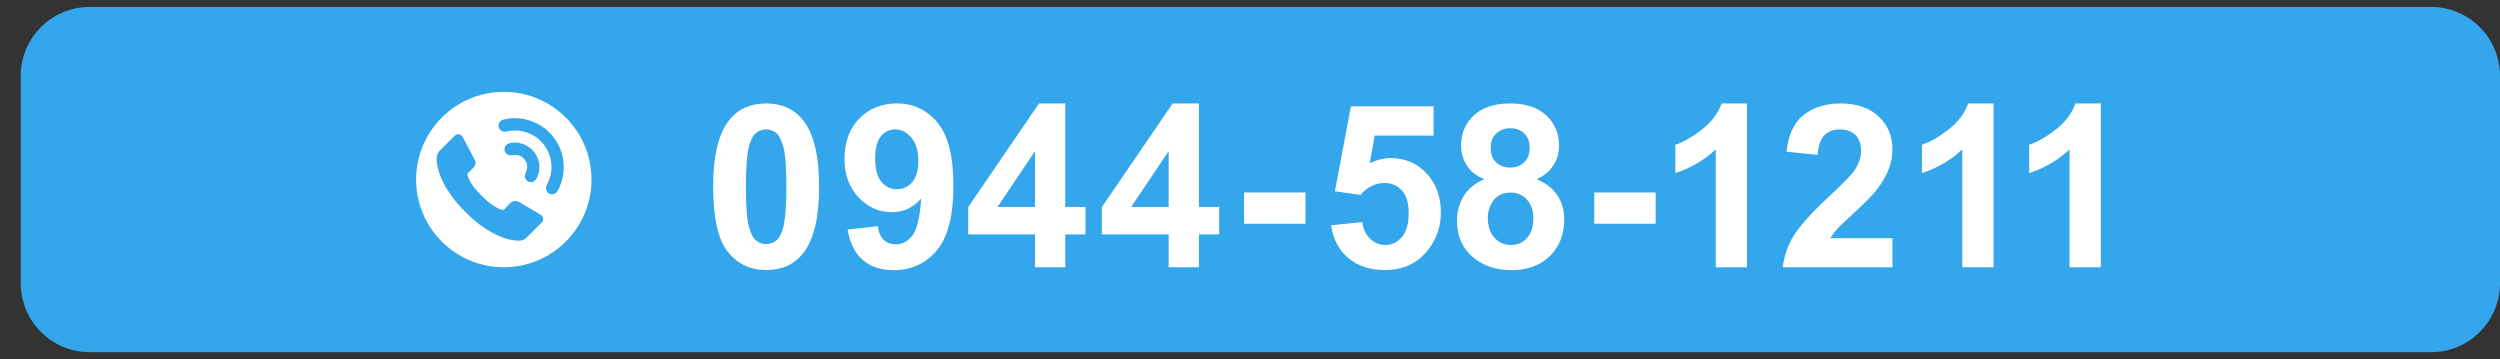 <?xml version="1.0" encoding="utf-8"?>
<!-- Generator: Adobe Illustrator 15.1.0, SVG Export Plug-In . SVG Version: 6.00 Build 0)  -->
<!DOCTYPE svg PUBLIC "-//W3C//DTD SVG 1.1//EN" "http://www.w3.org/Graphics/SVG/1.1/DTD/svg11.dtd">
<svg version="1.1" id="レイヤー_1" xmlns="http://www.w3.org/2000/svg" xmlns:xlink="http://www.w3.org/1999/xlink" x="0px"
	 y="0px" width="362px" height="52px" viewBox="0 0 362 52" enable-background="new 0 0 362 52" xml:space="preserve">
<rect x="0" y="0" width="362" height="52" fill="#333333" stroke="none"/>
<path fill="#34A6EB" d="M362,41c0,5.523-4.477,10-10,10H13C7.477,51,3,46.523,3,41V11C3,5.477,7.477,1,13,1h339
	c5.523,0,10,4.477,10,10V41z"/>
<g>
	<circle fill="#FFFFFF" cx="72.953" cy="26" r="12.698"/>
	<g>
		<g>
			<path fill="#34A6EB" d="M78.643,31.605c0.033,0.25-0.042,0.468-0.227,0.652l-2.174,2.155c-0.098,0.108-0.225,0.202-0.383,0.278
				c-0.158,0.076-0.313,0.125-0.466,0.146c-0.011,0-0.043,0.003-0.097,0.009c-0.057,0.006-0.126,0.008-0.213,0.008
				c-0.209,0-0.54-0.035-1.005-0.105c-0.462-0.071-1.03-0.247-1.696-0.523c-0.67-0.277-1.433-0.693-2.28-1.25
				c-0.849-0.554-1.752-1.316-2.712-2.287c-0.763-0.75-1.392-1.47-1.895-2.155c-0.5-0.687-0.904-1.32-1.207-1.902
				c-0.308-0.583-0.532-1.111-0.688-1.584c-0.149-0.473-0.254-0.881-0.31-1.226c-0.054-0.343-0.076-0.611-0.066-0.808
				c0.013-0.196,0.018-0.306,0.018-0.327c0.023-0.153,0.069-0.307,0.146-0.466c0.076-0.158,0.172-0.285,0.277-0.385l2.172-2.171
				c0.154-0.152,0.328-0.228,0.524-0.228c0.141,0,0.265,0.04,0.375,0.122c0.108,0.083,0.2,0.182,0.278,0.301l1.746,3.315
				c0.099,0.176,0.127,0.365,0.083,0.572c-0.045,0.207-0.136,0.382-0.28,0.523l-0.799,0.801c-0.021,0.021-0.04,0.056-0.059,0.105
				c-0.015,0.049-0.023,0.091-0.023,0.123c0.045,0.229,0.143,0.489,0.295,0.785c0.129,0.26,0.331,0.578,0.603,0.955
				c0.272,0.375,0.66,0.808,1.162,1.298c0.491,0.5,0.925,0.89,1.306,1.168c0.38,0.276,0.699,0.479,0.956,0.612
				c0.255,0.131,0.448,0.209,0.587,0.236l0.204,0.041c0.022,0,0.058-0.008,0.105-0.024c0.049-0.017,0.086-0.035,0.106-0.058
				l0.932-0.946c0.196-0.175,0.424-0.263,0.687-0.263c0.184,0,0.331,0.033,0.438,0.1h0.019l3.151,1.859
				C78.463,31.208,78.601,31.389,78.643,31.605"/>
			<path fill="#34A6EB" d="M78.092,23.962c-0.053-0.715-0.291-1.352-0.713-1.91c-0.424-0.556-0.974-0.958-1.651-1.206
				c-0.68-0.248-1.349-0.275-2.011-0.085c-0.102,0.021-0.207,0.071-0.317,0.154c-0.19,0.146-0.305,0.339-0.34,0.579
				c-0.036,0.244,0.017,0.462,0.169,0.658c0.117,0.155,0.258,0.252,0.429,0.291c0.169,0.04,0.344,0.05,0.528,0.034
				c0.182-0.019,0.37-0.028,0.563-0.032c0.194-0.003,0.401,0.046,0.614,0.149c0.217,0.102,0.42,0.278,0.609,0.525
				c0.188,0.25,0.304,0.492,0.342,0.727c0.04,0.237,0.033,0.447-0.022,0.633c-0.055,0.187-0.114,0.366-0.181,0.537
				c-0.066,0.171-0.103,0.344-0.111,0.517c-0.008,0.173,0.047,0.336,0.166,0.491c0.148,0.197,0.344,0.311,0.589,0.34
				c0.24,0.031,0.457-0.027,0.648-0.17c0.111-0.083,0.186-0.173,0.232-0.266C77.992,25.334,78.146,24.68,78.092,23.962"/>
			<path fill="#34A6EB" d="M72.857,17.326c-0.123,0.036-0.232,0.088-0.327,0.162c-0.19,0.144-0.304,0.339-0.337,0.583
				c-0.035,0.245,0.021,0.463,0.167,0.652c0.218,0.286,0.522,0.394,0.92,0.325c0.572-0.1,0.973-0.149,1.202-0.151
				c0.843-0.016,1.646,0.159,2.4,0.527c0.758,0.366,1.392,0.887,1.902,1.561c0.512,0.674,0.843,1.424,0.992,2.253
				c0.148,0.828,0.104,1.645-0.14,2.453c-0.062,0.222-0.219,0.595-0.469,1.12c-0.175,0.362-0.155,0.687,0.064,0.973
				c0.145,0.189,0.339,0.302,0.584,0.335c0.243,0.034,0.464-0.022,0.662-0.175c0.089-0.066,0.167-0.152,0.235-0.262
				c0.698-1.213,0.998-2.528,0.9-3.95c-0.098-1.422-0.572-2.694-1.422-3.816c-0.851-1.119-1.947-1.918-3.291-2.396
				C75.559,17.044,74.21,16.979,72.857,17.326"/>
		</g>
	</g>
</g>
<g>
	<path fill="#FFFFFF" d="M110.936,14.979c2.288,0,4.077,0.816,5.366,2.449c1.536,1.934,2.304,5.14,2.304,9.62
		c0,4.469-0.773,7.68-2.32,9.635c-1.278,1.611-3.062,2.418-5.35,2.418c-2.299,0-4.152-0.884-5.559-2.651
		c-1.407-1.767-2.111-4.917-2.111-9.45c0-4.447,0.773-7.648,2.32-9.604C106.865,15.785,108.648,14.979,110.936,14.979z
		 M110.936,18.734c-0.548,0-1.037,0.175-1.466,0.524s-0.763,0.975-0.999,1.877c-0.312,1.171-0.467,3.142-0.467,5.914
		c0,2.771,0.14,4.676,0.419,5.712s0.631,1.727,1.055,2.07s0.911,0.516,1.458,0.516s1.037-0.175,1.466-0.523s0.763-0.976,0.999-1.878
		c0.312-1.16,0.467-3.125,0.467-5.896c0-2.772-0.14-4.676-0.419-5.713c-0.279-1.036-0.631-1.729-1.055-2.078
		C111.97,18.909,111.484,18.734,110.936,18.734z"/>
	<path fill="#FFFFFF" d="M122.732,33.236l4.383-0.484c0.107,0.893,0.387,1.553,0.838,1.982s1.047,0.645,1.789,0.645
		c0.935,0,1.729-0.43,2.385-1.289s1.074-2.643,1.257-5.35c-1.139,1.321-2.562,1.982-4.27,1.982c-1.858,0-3.462-0.718-4.81-2.151
		c-1.348-1.435-2.022-3.301-2.022-5.6c0-2.396,0.711-4.326,2.135-5.793c1.423-1.466,3.236-2.199,5.438-2.199
		c2.396,0,4.361,0.927,5.897,2.779c1.536,1.854,2.304,4.901,2.304,9.145c0,4.318-0.8,7.434-2.401,9.346s-3.685,2.868-6.252,2.868
		c-1.848,0-3.341-0.491-4.479-1.475C123.785,36.66,123.054,35.191,122.732,33.236z M132.98,23.342c0-1.461-0.336-2.594-1.007-3.4
		s-1.447-1.208-2.328-1.208c-0.838,0-1.534,0.331-2.087,0.991c-0.553,0.661-0.83,1.743-0.83,3.247c0,1.525,0.301,2.646,0.902,3.359
		c0.602,0.715,1.354,1.071,2.256,1.071c0.87,0,1.603-0.344,2.2-1.031C132.682,25.684,132.98,24.674,132.98,23.342z"/>
	<path fill="#FFFFFF" d="M149.867,38.698v-4.753h-9.668V29.98l10.248-15.001h3.803v14.985h2.933v3.98h-2.933v4.753H149.867z
		 M149.867,29.965v-8.073l-5.43,8.073H149.867z"/>
	<path fill="#FFFFFF" d="M169.22,38.698v-4.753h-9.668V29.98L169.8,14.979h3.803v14.985h2.933v3.98h-2.933v4.753H169.22z
		 M169.22,29.965v-8.073l-5.43,8.073H169.22z"/>
	<path fill="#FFFFFF" d="M180.146,32.398V27.87h8.895v4.528H180.146z"/>
	<path fill="#FFFFFF" d="M192.748,32.623l4.512-0.467c0.129,1.021,0.511,1.829,1.145,2.425c0.634,0.597,1.364,0.895,2.191,0.895
		c0.945,0,1.745-0.384,2.4-1.152c0.655-0.768,0.983-1.925,0.983-3.472c0-1.451-0.325-2.538-0.976-3.264
		c-0.649-0.725-1.495-1.088-2.537-1.088c-1.3,0-2.466,0.575-3.497,1.725l-3.674-0.531l2.32-12.295h11.973v4.238h-8.54l-0.709,4.012
		c1.01-0.505,2.041-0.757,3.094-0.757c2.009,0,3.711,0.73,5.107,2.191c1.396,1.46,2.095,3.357,2.095,5.688
		c0,1.944-0.563,3.679-1.691,5.204c-1.536,2.084-3.669,3.127-6.397,3.127c-2.181,0-3.958-0.586-5.333-1.757
		S193.017,34.6,192.748,32.623z"/>
	<path fill="#FFFFFF" d="M214.92,25.953c-1.171-0.494-2.022-1.173-2.554-2.039c-0.532-0.864-0.798-1.813-0.798-2.844
		c0-1.762,0.615-3.217,1.845-4.367c1.23-1.149,2.979-1.724,5.245-1.724c2.245,0,3.988,0.575,5.229,1.724
		c1.241,1.149,1.861,2.605,1.861,4.367c0,1.096-0.284,2.07-0.854,2.925c-0.569,0.854-1.37,1.506-2.401,1.958
		c1.311,0.526,2.307,1.294,2.989,2.304c0.682,1.01,1.023,2.175,1.023,3.497c0,2.18-0.696,3.953-2.087,5.316
		c-1.392,1.365-3.241,2.047-5.551,2.047c-2.148,0-3.938-0.564-5.366-1.691c-1.687-1.332-2.529-3.158-2.529-5.479
		c0-1.279,0.316-2.452,0.95-3.521C212.557,27.357,213.556,26.533,214.92,25.953z M215.436,31.512c0,1.246,0.319,2.219,0.959,2.916
		c0.639,0.699,1.437,1.048,2.393,1.048c0.935,0,1.708-0.335,2.32-1.007s0.919-1.641,0.919-2.908c0-1.107-0.312-1.996-0.935-2.667
		s-1.413-1.007-2.369-1.007c-1.106,0-1.931,0.381-2.474,1.144C215.707,29.793,215.436,30.62,215.436,31.512z M215.854,21.393
		c0,0.902,0.255,1.606,0.766,2.111c0.51,0.505,1.189,0.757,2.038,0.757c0.859,0,1.547-0.255,2.063-0.766
		c0.516-0.51,0.773-1.216,0.773-2.119c0-0.849-0.255-1.528-0.766-2.039c-0.51-0.51-1.184-0.765-2.021-0.765
		c-0.87,0-1.563,0.258-2.079,0.773S215.854,20.544,215.854,21.393z"/>
	<path fill="#FFFFFF" d="M230.842,32.398V27.87h8.895v4.528H230.842z"/>
	<path fill="#FFFFFF" d="M252.964,38.698h-4.528V21.634c-1.654,1.547-3.604,2.691-5.849,3.432v-4.109
		c1.182-0.387,2.466-1.12,3.851-2.2c1.387-1.079,2.337-2.339,2.853-3.778h3.674V38.698z"/>
	<path fill="#FFFFFF" d="M274.023,34.492v4.206h-15.871c0.171-1.59,0.687-3.097,1.547-4.52c0.858-1.423,2.556-3.312,5.092-5.664
		c2.04-1.901,3.292-3.19,3.754-3.867c0.623-0.935,0.935-1.858,0.935-2.771c0-1.01-0.271-1.786-0.813-2.328
		c-0.543-0.542-1.292-0.814-2.248-0.814c-0.945,0-1.697,0.285-2.256,0.854s-0.881,1.515-0.967,2.836l-4.512-0.451
		c0.269-2.492,1.111-4.281,2.529-5.366s3.191-1.627,5.318-1.627c2.33,0,4.162,0.628,5.494,1.885s1.998,2.82,1.998,4.689
		c0,1.063-0.19,2.076-0.572,3.037c-0.381,0.962-0.985,1.969-1.813,3.021c-0.548,0.698-1.536,1.702-2.965,3.013
		s-2.334,2.182-2.715,2.611c-0.382,0.43-0.69,0.848-0.927,1.256H274.023z"/>
	<path fill="#FFFFFF" d="M288.671,38.698h-4.528V21.634c-1.654,1.547-3.604,2.691-5.849,3.432v-4.109
		c1.182-0.387,2.466-1.12,3.851-2.2c1.387-1.079,2.337-2.339,2.853-3.778h3.674V38.698z"/>
	<path fill="#FFFFFF" d="M304.202,38.698h-4.528V21.634c-1.654,1.547-3.604,2.691-5.849,3.432v-4.109
		c1.182-0.387,2.466-1.12,3.851-2.2c1.387-1.079,2.337-2.339,2.853-3.778h3.674V38.698z"/>
</g>
</svg>

